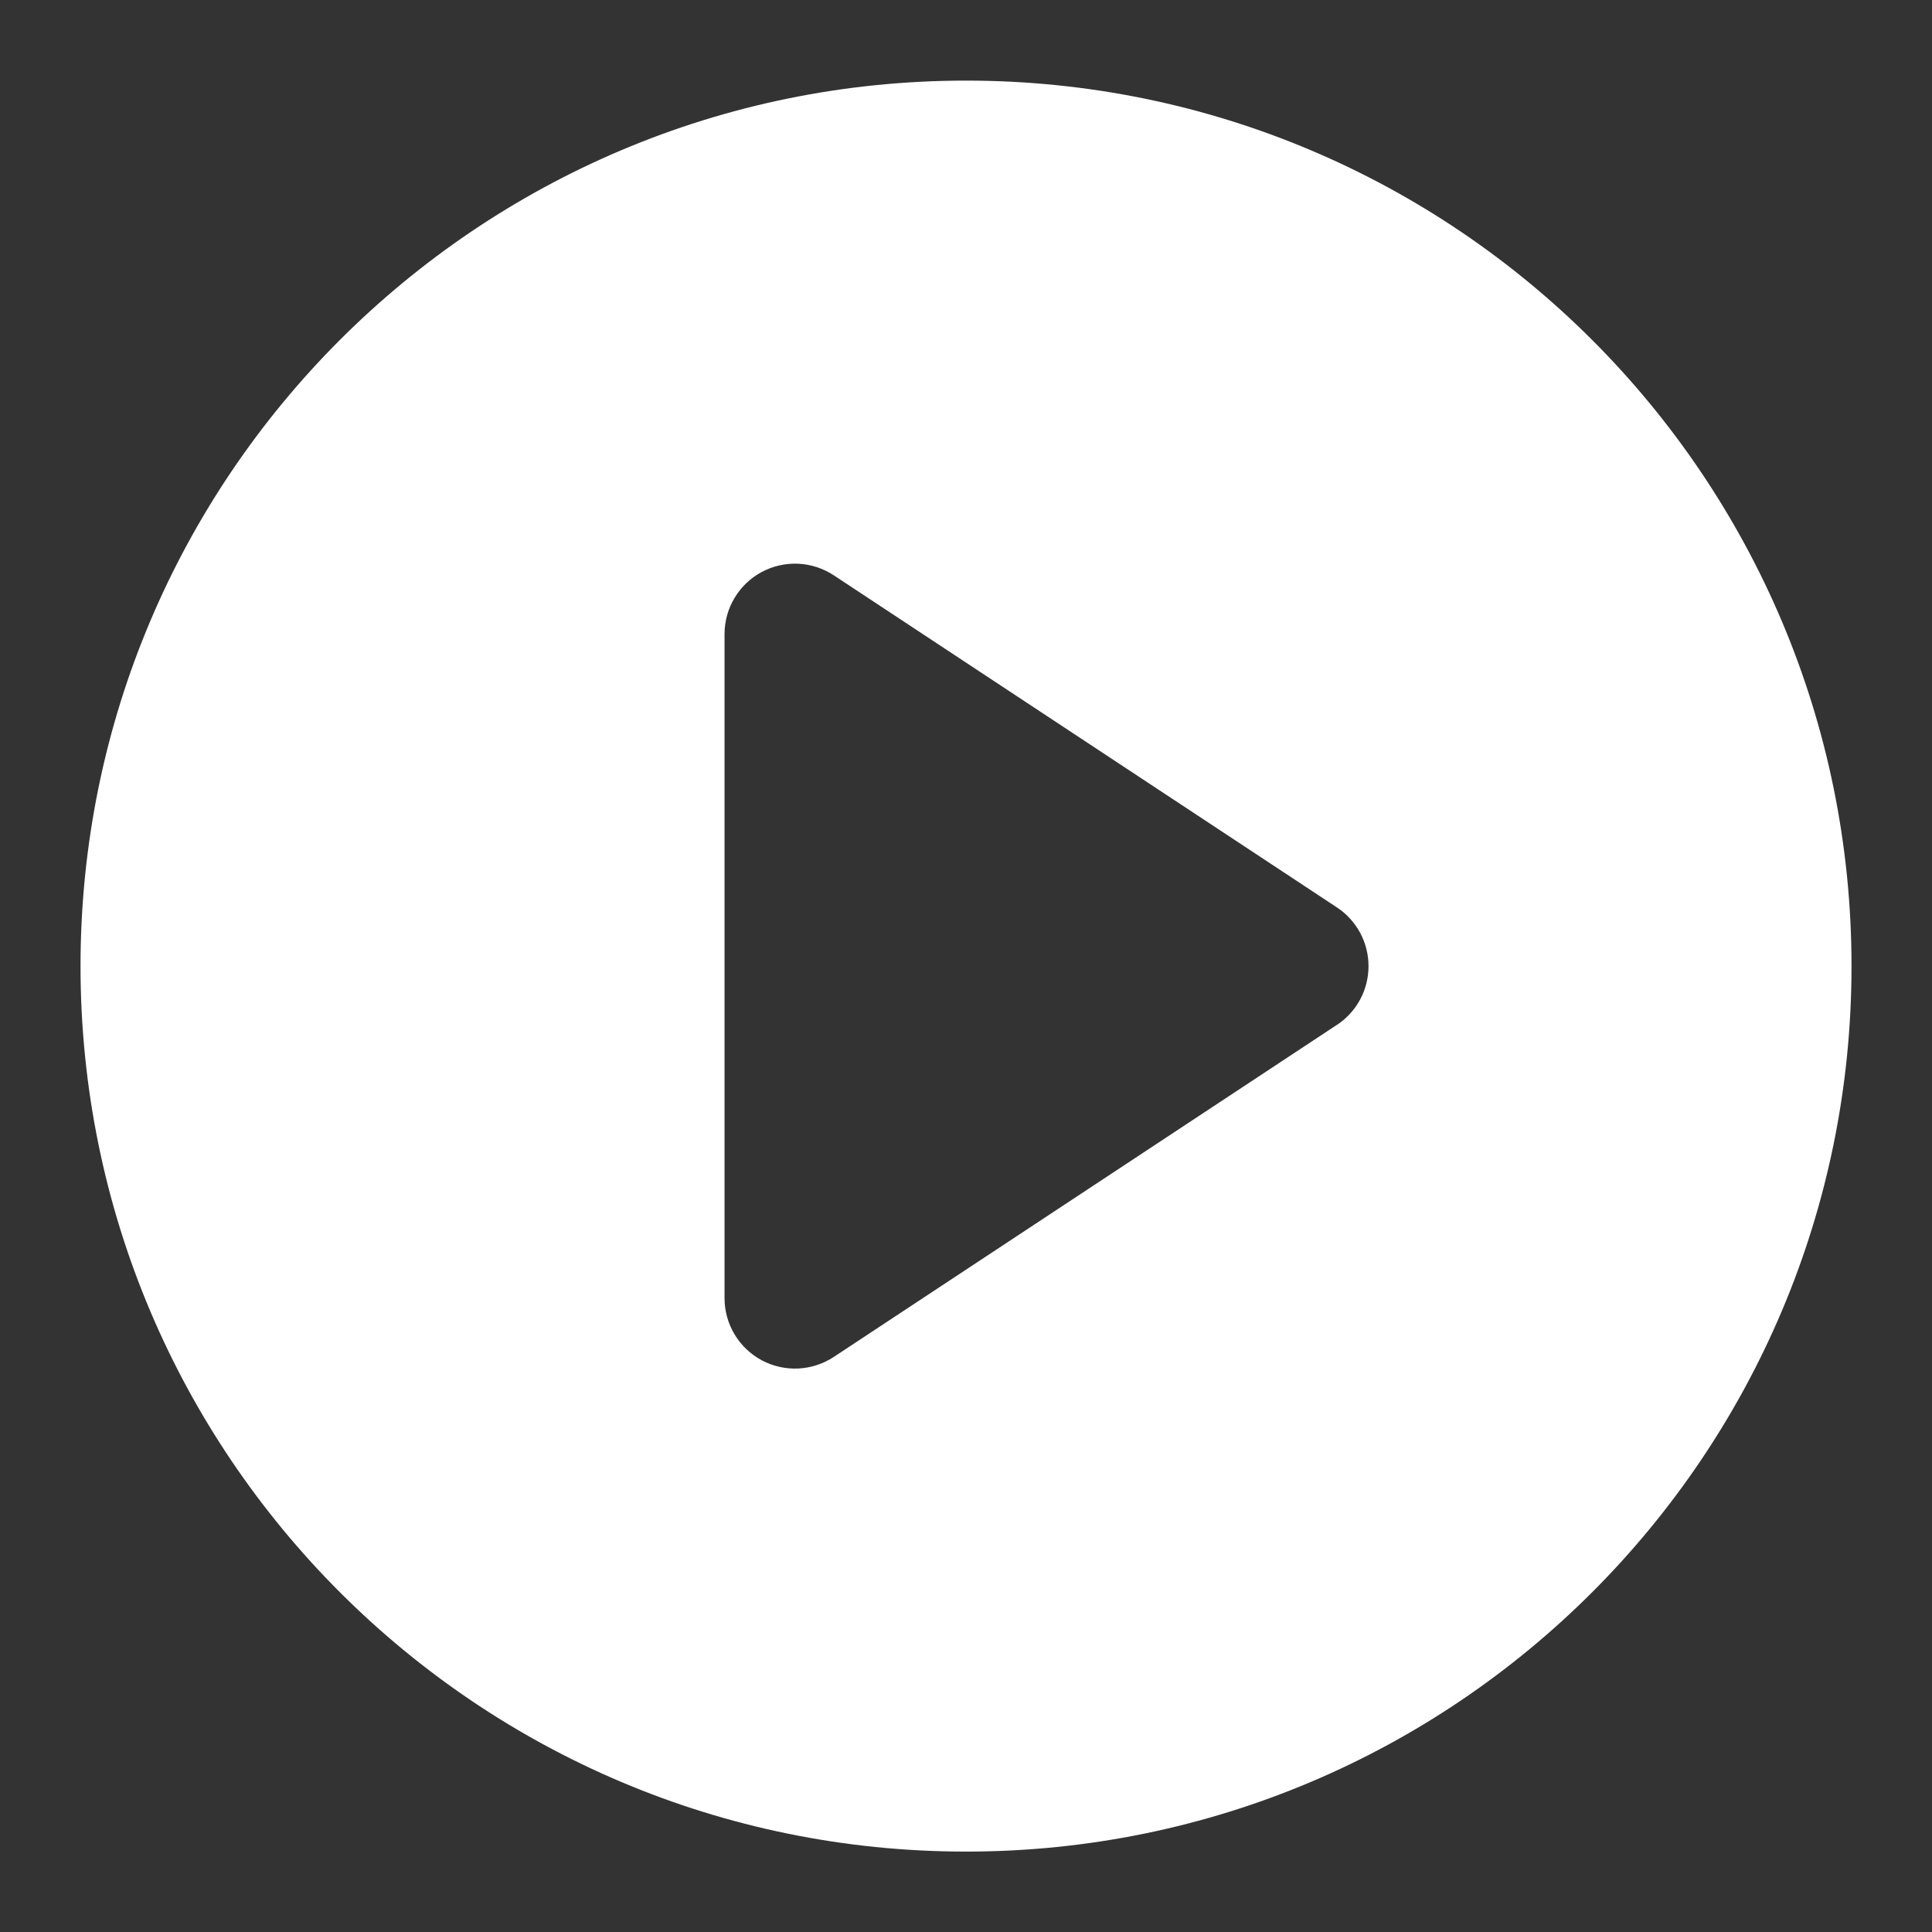 <svg width="50" height="50" viewBox="0 0 50 50" fill="none" xmlns="http://www.w3.org/2000/svg">
<rect x="0" y="0" width="50" height="50" fill="#333333" stroke="none"/>
<path d="M25.001 2.086C12.344 2.086 2.084 12.346 2.084 25.003C2.084 37.659 12.344 47.919 25.001 47.919C37.657 47.919 47.917 37.659 47.917 25.003C47.917 12.346 37.657 2.086 25.001 2.086ZM34.598 26.524L21.577 35.118C21.302 35.299 20.983 35.402 20.655 35.417C20.326 35.432 19.999 35.357 19.709 35.201C19.42 35.045 19.177 34.813 19.009 34.531C18.84 34.248 18.751 33.925 18.751 33.596V16.41C18.751 16.081 18.84 15.758 19.009 15.476C19.177 15.193 19.42 14.961 19.71 14.805C20 14.649 20.326 14.575 20.655 14.589C20.984 14.604 21.303 14.708 21.578 14.889L34.598 23.483C34.85 23.649 35.056 23.875 35.2 24.14C35.342 24.406 35.417 24.703 35.417 25.004C35.417 25.306 35.342 25.603 35.2 25.868C35.056 26.134 34.85 26.36 34.598 26.526L34.598 26.524Z" fill="white"/>
</svg>
